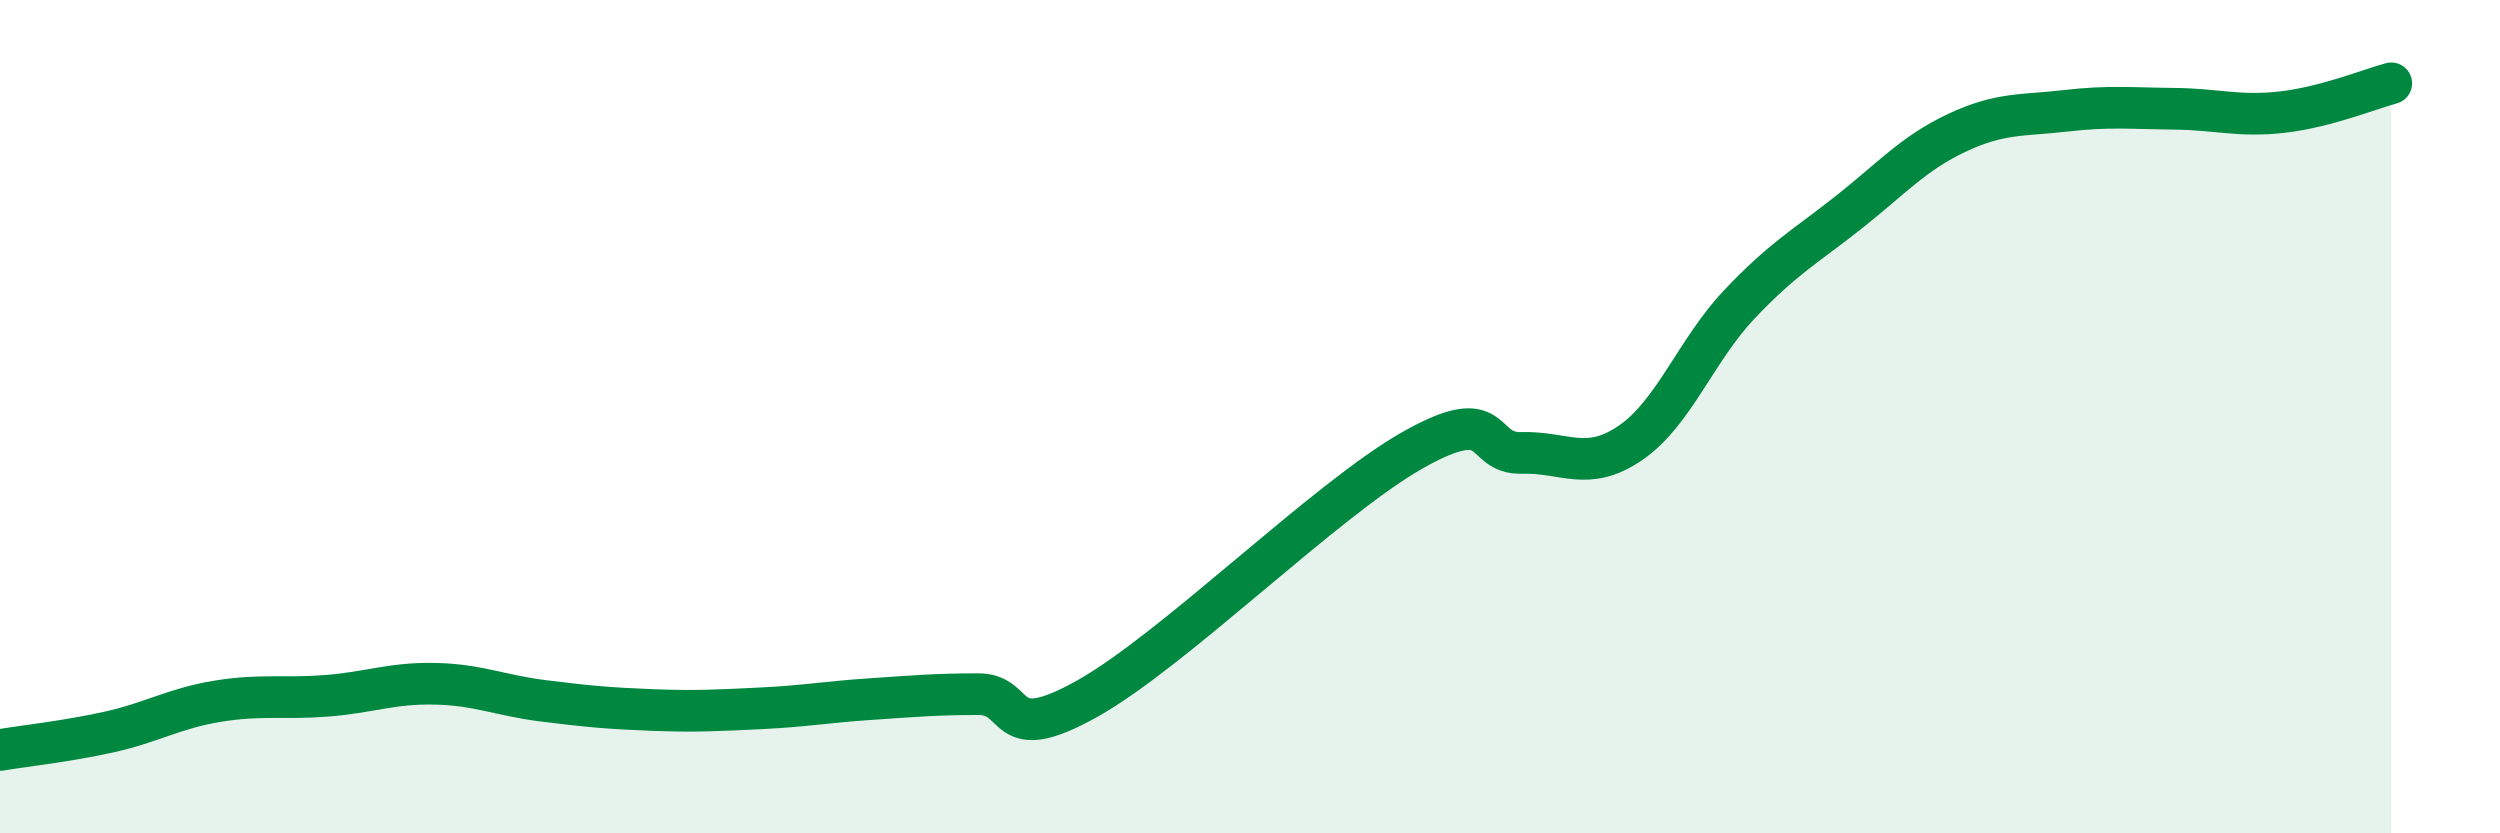 
    <svg width="60" height="20" viewBox="0 0 60 20" xmlns="http://www.w3.org/2000/svg">
      <path
        d="M 0,18 C 0.52,17.91 1.57,17.8 2.61,17.57 C 3.65,17.34 4.18,17 5.22,16.83 C 6.26,16.66 6.79,16.78 7.83,16.7 C 8.87,16.62 9.39,16.39 10.43,16.41 C 11.47,16.43 12,16.69 13.04,16.82 C 14.08,16.95 14.61,17 15.65,17.04 C 16.69,17.08 17.22,17.05 18.26,17 C 19.3,16.95 19.83,16.85 20.87,16.78 C 21.91,16.71 22.44,16.66 23.48,16.66 C 24.52,16.66 24,17.94 26.09,16.77 C 28.18,15.6 31.82,11.98 33.91,10.8 C 36,9.62 35.48,10.9 36.52,10.87 C 37.56,10.84 38.09,11.34 39.13,10.63 C 40.17,9.92 40.7,8.41 41.74,7.31 C 42.78,6.21 43.31,5.93 44.35,5.11 C 45.39,4.29 45.92,3.68 46.96,3.19 C 48,2.7 48.53,2.78 49.57,2.66 C 50.61,2.54 51.13,2.6 52.17,2.61 C 53.21,2.62 53.74,2.81 54.78,2.69 C 55.82,2.57 56.87,2.14 57.39,2L57.39 20L0 20Z"
        fill="#008740"
        opacity="0.1"
        stroke-linecap="round"
        stroke-linejoin="round"
      />
      <path
        d="M 0,18 C 0.52,17.91 1.57,17.8 2.61,17.57 C 3.65,17.34 4.18,17 5.22,16.83 C 6.26,16.66 6.79,16.78 7.83,16.7 C 8.87,16.62 9.39,16.39 10.43,16.41 C 11.47,16.43 12,16.69 13.04,16.82 C 14.08,16.95 14.61,17 15.65,17.04 C 16.69,17.08 17.22,17.05 18.26,17 C 19.3,16.95 19.83,16.85 20.87,16.78 C 21.91,16.71 22.44,16.66 23.48,16.66 C 24.52,16.66 24,17.94 26.09,16.77 C 28.18,15.6 31.82,11.98 33.91,10.8 C 36,9.62 35.48,10.9 36.52,10.87 C 37.56,10.84 38.09,11.34 39.13,10.63 C 40.17,9.92 40.7,8.41 41.74,7.31 C 42.78,6.21 43.31,5.93 44.35,5.11 C 45.39,4.29 45.92,3.68 46.96,3.19 C 48,2.7 48.53,2.78 49.57,2.66 C 50.61,2.54 51.13,2.6 52.17,2.61 C 53.21,2.62 53.74,2.81 54.78,2.69 C 55.82,2.57 56.87,2.14 57.39,2"
        stroke="#008740"
        stroke-width="1"
        fill="none"
        stroke-linecap="round"
        stroke-linejoin="round"
      />
    </svg>
  